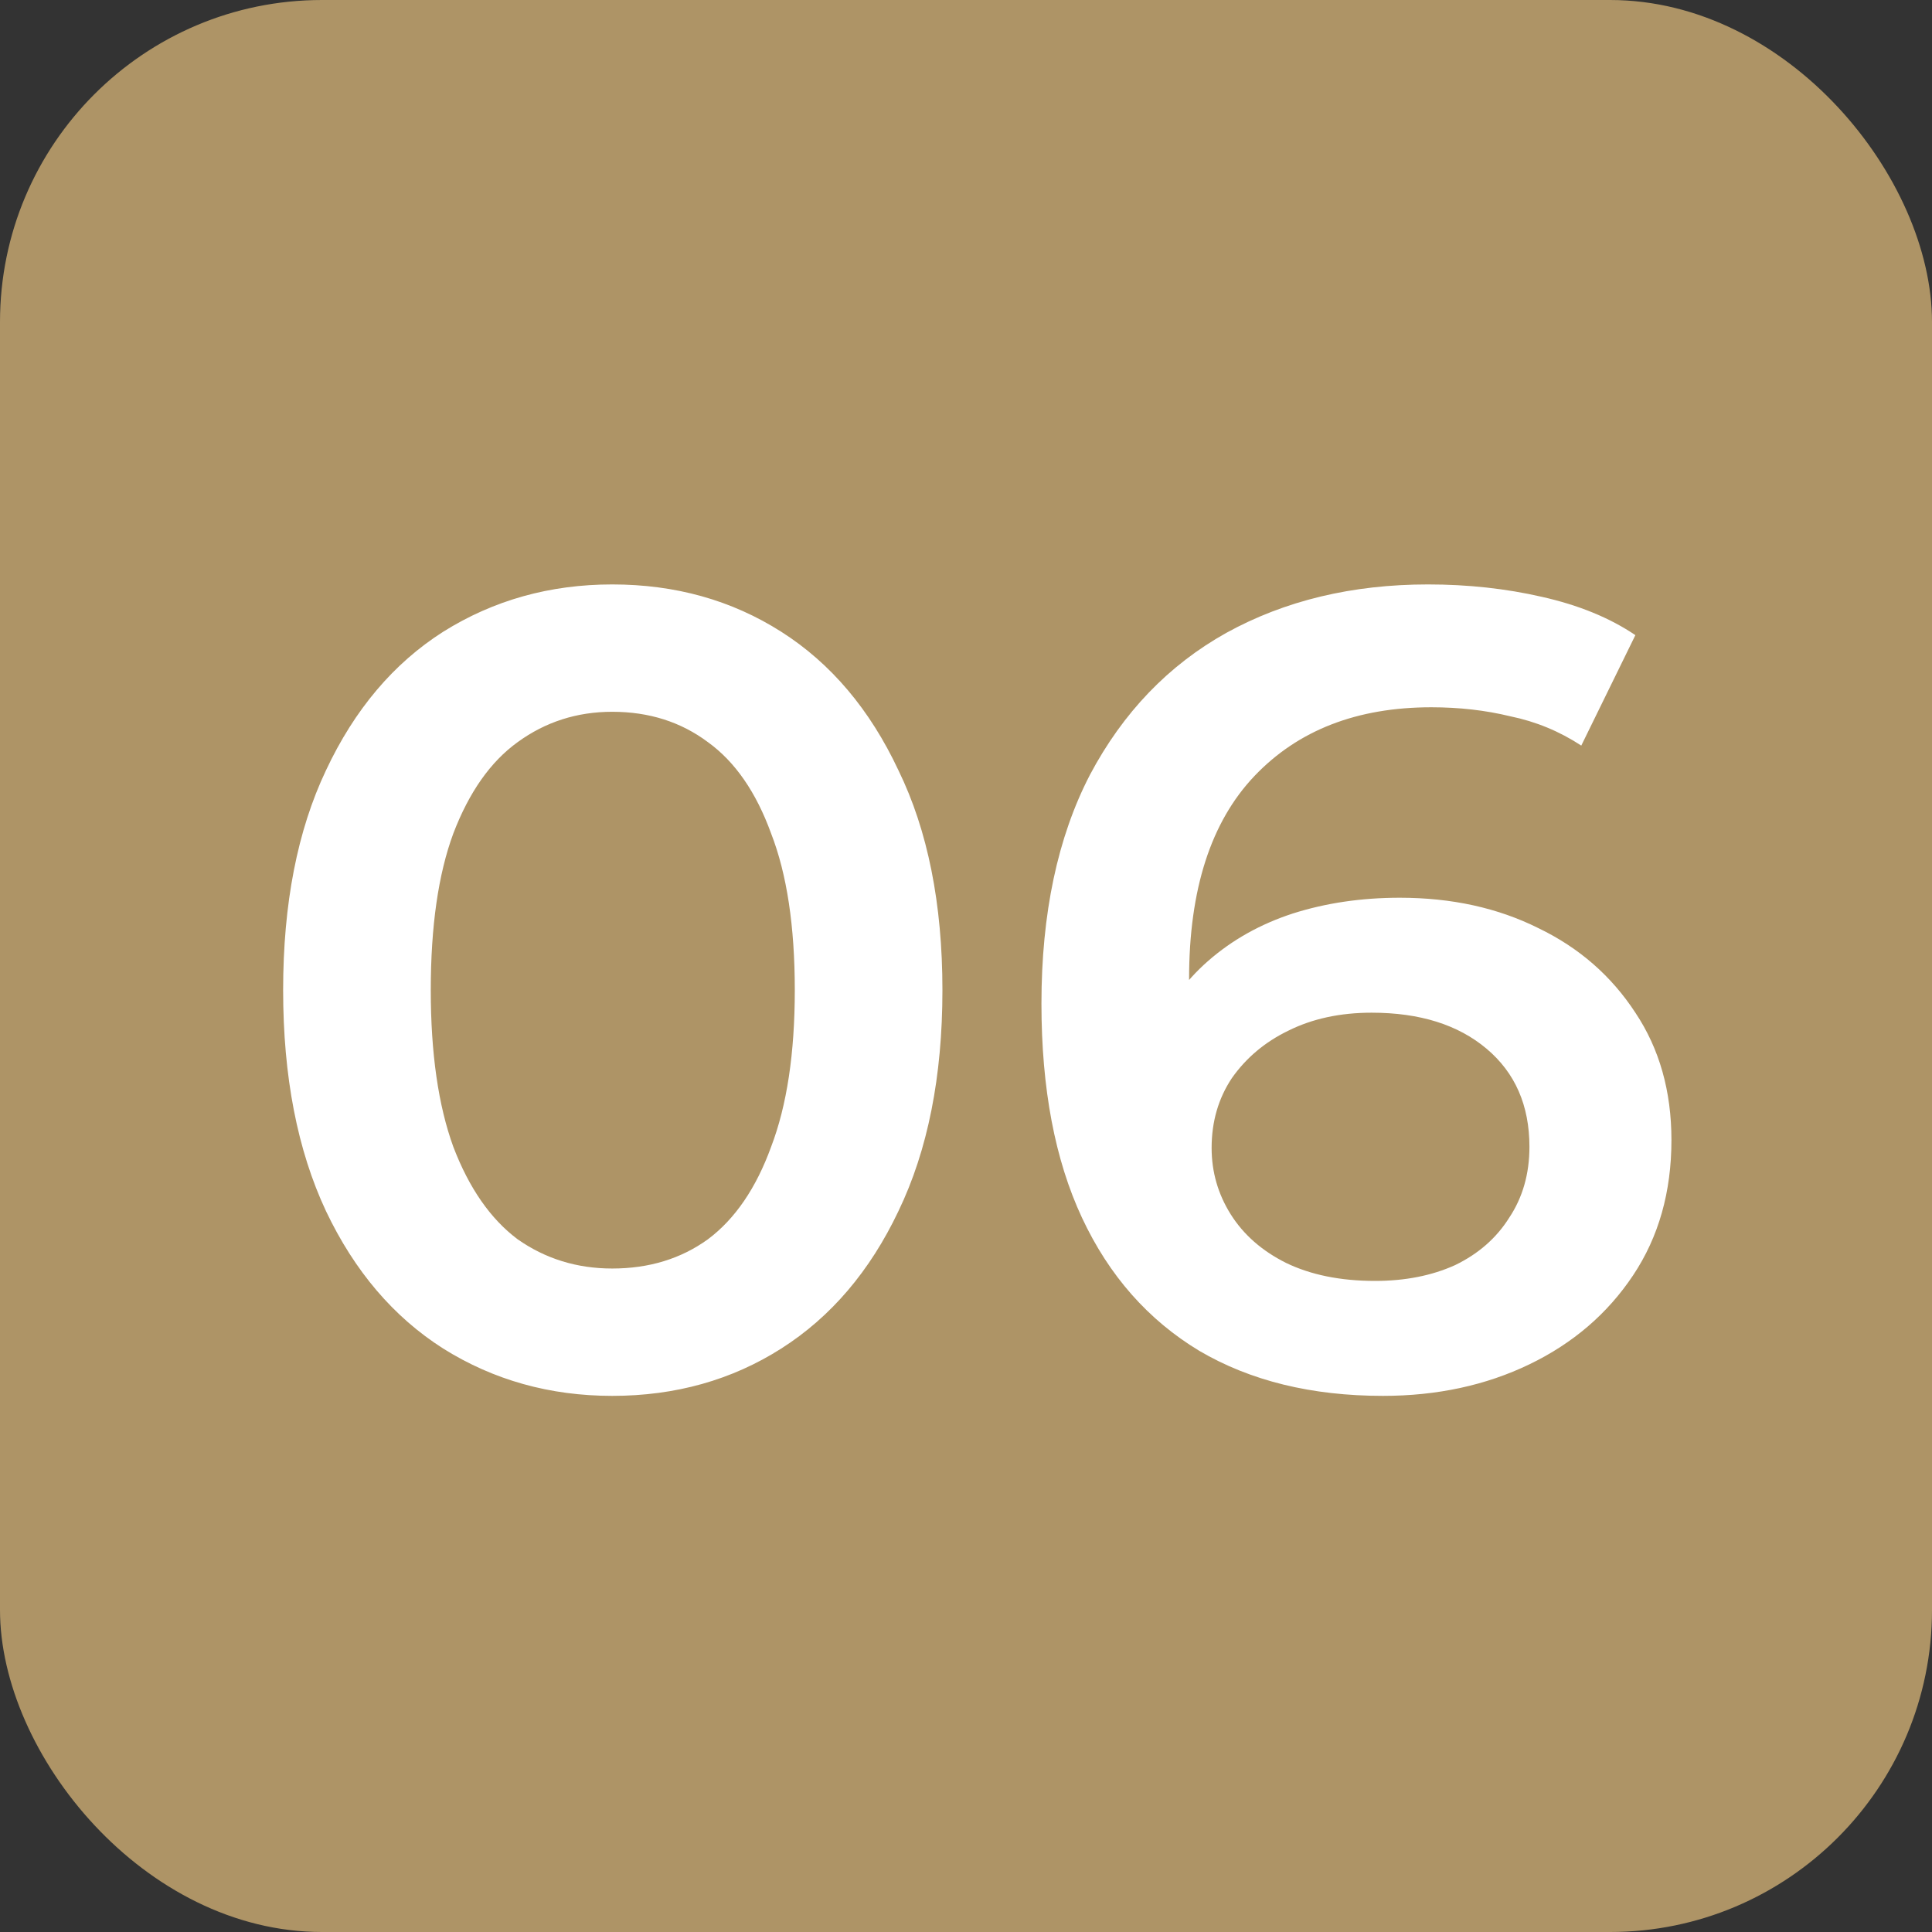 <?xml version="1.0" encoding="UTF-8"?> <svg xmlns="http://www.w3.org/2000/svg" width="60" height="60" viewBox="0 0 60 60" fill="none"><rect x="0" y="0" width="60" height="60" fill="#333333" stroke="none"/><rect width="60" height="60" rx="10" fill="#AE9466"></rect><path d="M19.013 43.35C17.077 43.35 15.327 42.86 13.763 41.88C12.223 40.9 11.01 39.477 10.123 37.61C9.237 35.72 8.793 33.433 8.793 30.75C8.793 28.067 9.237 25.792 10.123 23.925C11.01 22.035 12.223 20.6 13.763 19.62C15.327 18.64 17.077 18.15 19.013 18.15C20.973 18.15 22.723 18.64 24.263 19.62C25.803 20.6 27.017 22.035 27.903 23.925C28.813 25.792 29.268 28.067 29.268 30.75C29.268 33.433 28.813 35.72 27.903 37.61C27.017 39.477 25.803 40.9 24.263 41.88C22.723 42.86 20.973 43.35 19.013 43.35ZM19.013 39.395C20.157 39.395 21.148 39.092 21.988 38.485C22.828 37.855 23.482 36.898 23.948 35.615C24.438 34.332 24.683 32.71 24.683 30.75C24.683 28.767 24.438 27.145 23.948 25.885C23.482 24.602 22.828 23.657 21.988 23.05C21.148 22.42 20.157 22.105 19.013 22.105C17.917 22.105 16.937 22.42 16.073 23.05C15.233 23.657 14.568 24.602 14.078 25.885C13.612 27.145 13.378 28.767 13.378 30.75C13.378 32.71 13.612 34.332 14.078 35.615C14.568 36.898 15.233 37.855 16.073 38.485C16.937 39.092 17.917 39.395 19.013 39.395ZM42.948 43.35C40.732 43.35 38.83 42.883 37.243 41.95C35.657 40.993 34.443 39.617 33.603 37.82C32.763 36.023 32.343 33.807 32.343 31.17C32.343 28.37 32.845 26.002 33.848 24.065C34.875 22.128 36.287 20.658 38.083 19.655C39.903 18.652 41.992 18.15 44.348 18.15C45.585 18.15 46.763 18.278 47.883 18.535C49.027 18.792 49.995 19.188 50.788 19.725L49.108 23.155C48.432 22.712 47.697 22.408 46.903 22.245C46.133 22.058 45.317 21.965 44.453 21.965C42.143 21.965 40.312 22.677 38.958 24.1C37.605 25.523 36.928 27.623 36.928 30.4C36.928 30.843 36.94 31.368 36.963 31.975C36.987 32.558 37.068 33.153 37.208 33.76L35.808 32.22C36.228 31.263 36.8 30.47 37.523 29.84C38.27 29.187 39.145 28.697 40.148 28.37C41.175 28.043 42.283 27.88 43.473 27.88C45.083 27.88 46.518 28.195 47.778 28.825C49.038 29.432 50.042 30.307 50.788 31.45C51.535 32.57 51.908 33.888 51.908 35.405C51.908 37.015 51.512 38.415 50.718 39.605C49.925 40.795 48.852 41.717 47.498 42.37C46.145 43.023 44.628 43.35 42.948 43.35ZM42.703 39.78C43.637 39.78 44.465 39.617 45.188 39.29C45.912 38.94 46.472 38.45 46.868 37.82C47.288 37.19 47.498 36.455 47.498 35.615C47.498 34.332 47.055 33.317 46.168 32.57C45.282 31.823 44.092 31.45 42.598 31.45C41.618 31.45 40.755 31.637 40.008 32.01C39.285 32.36 38.702 32.85 38.258 33.48C37.838 34.11 37.628 34.833 37.628 35.65C37.628 36.397 37.827 37.085 38.223 37.715C38.62 38.345 39.192 38.847 39.938 39.22C40.708 39.593 41.63 39.78 42.703 39.78Z" fill="white"></path></svg> 